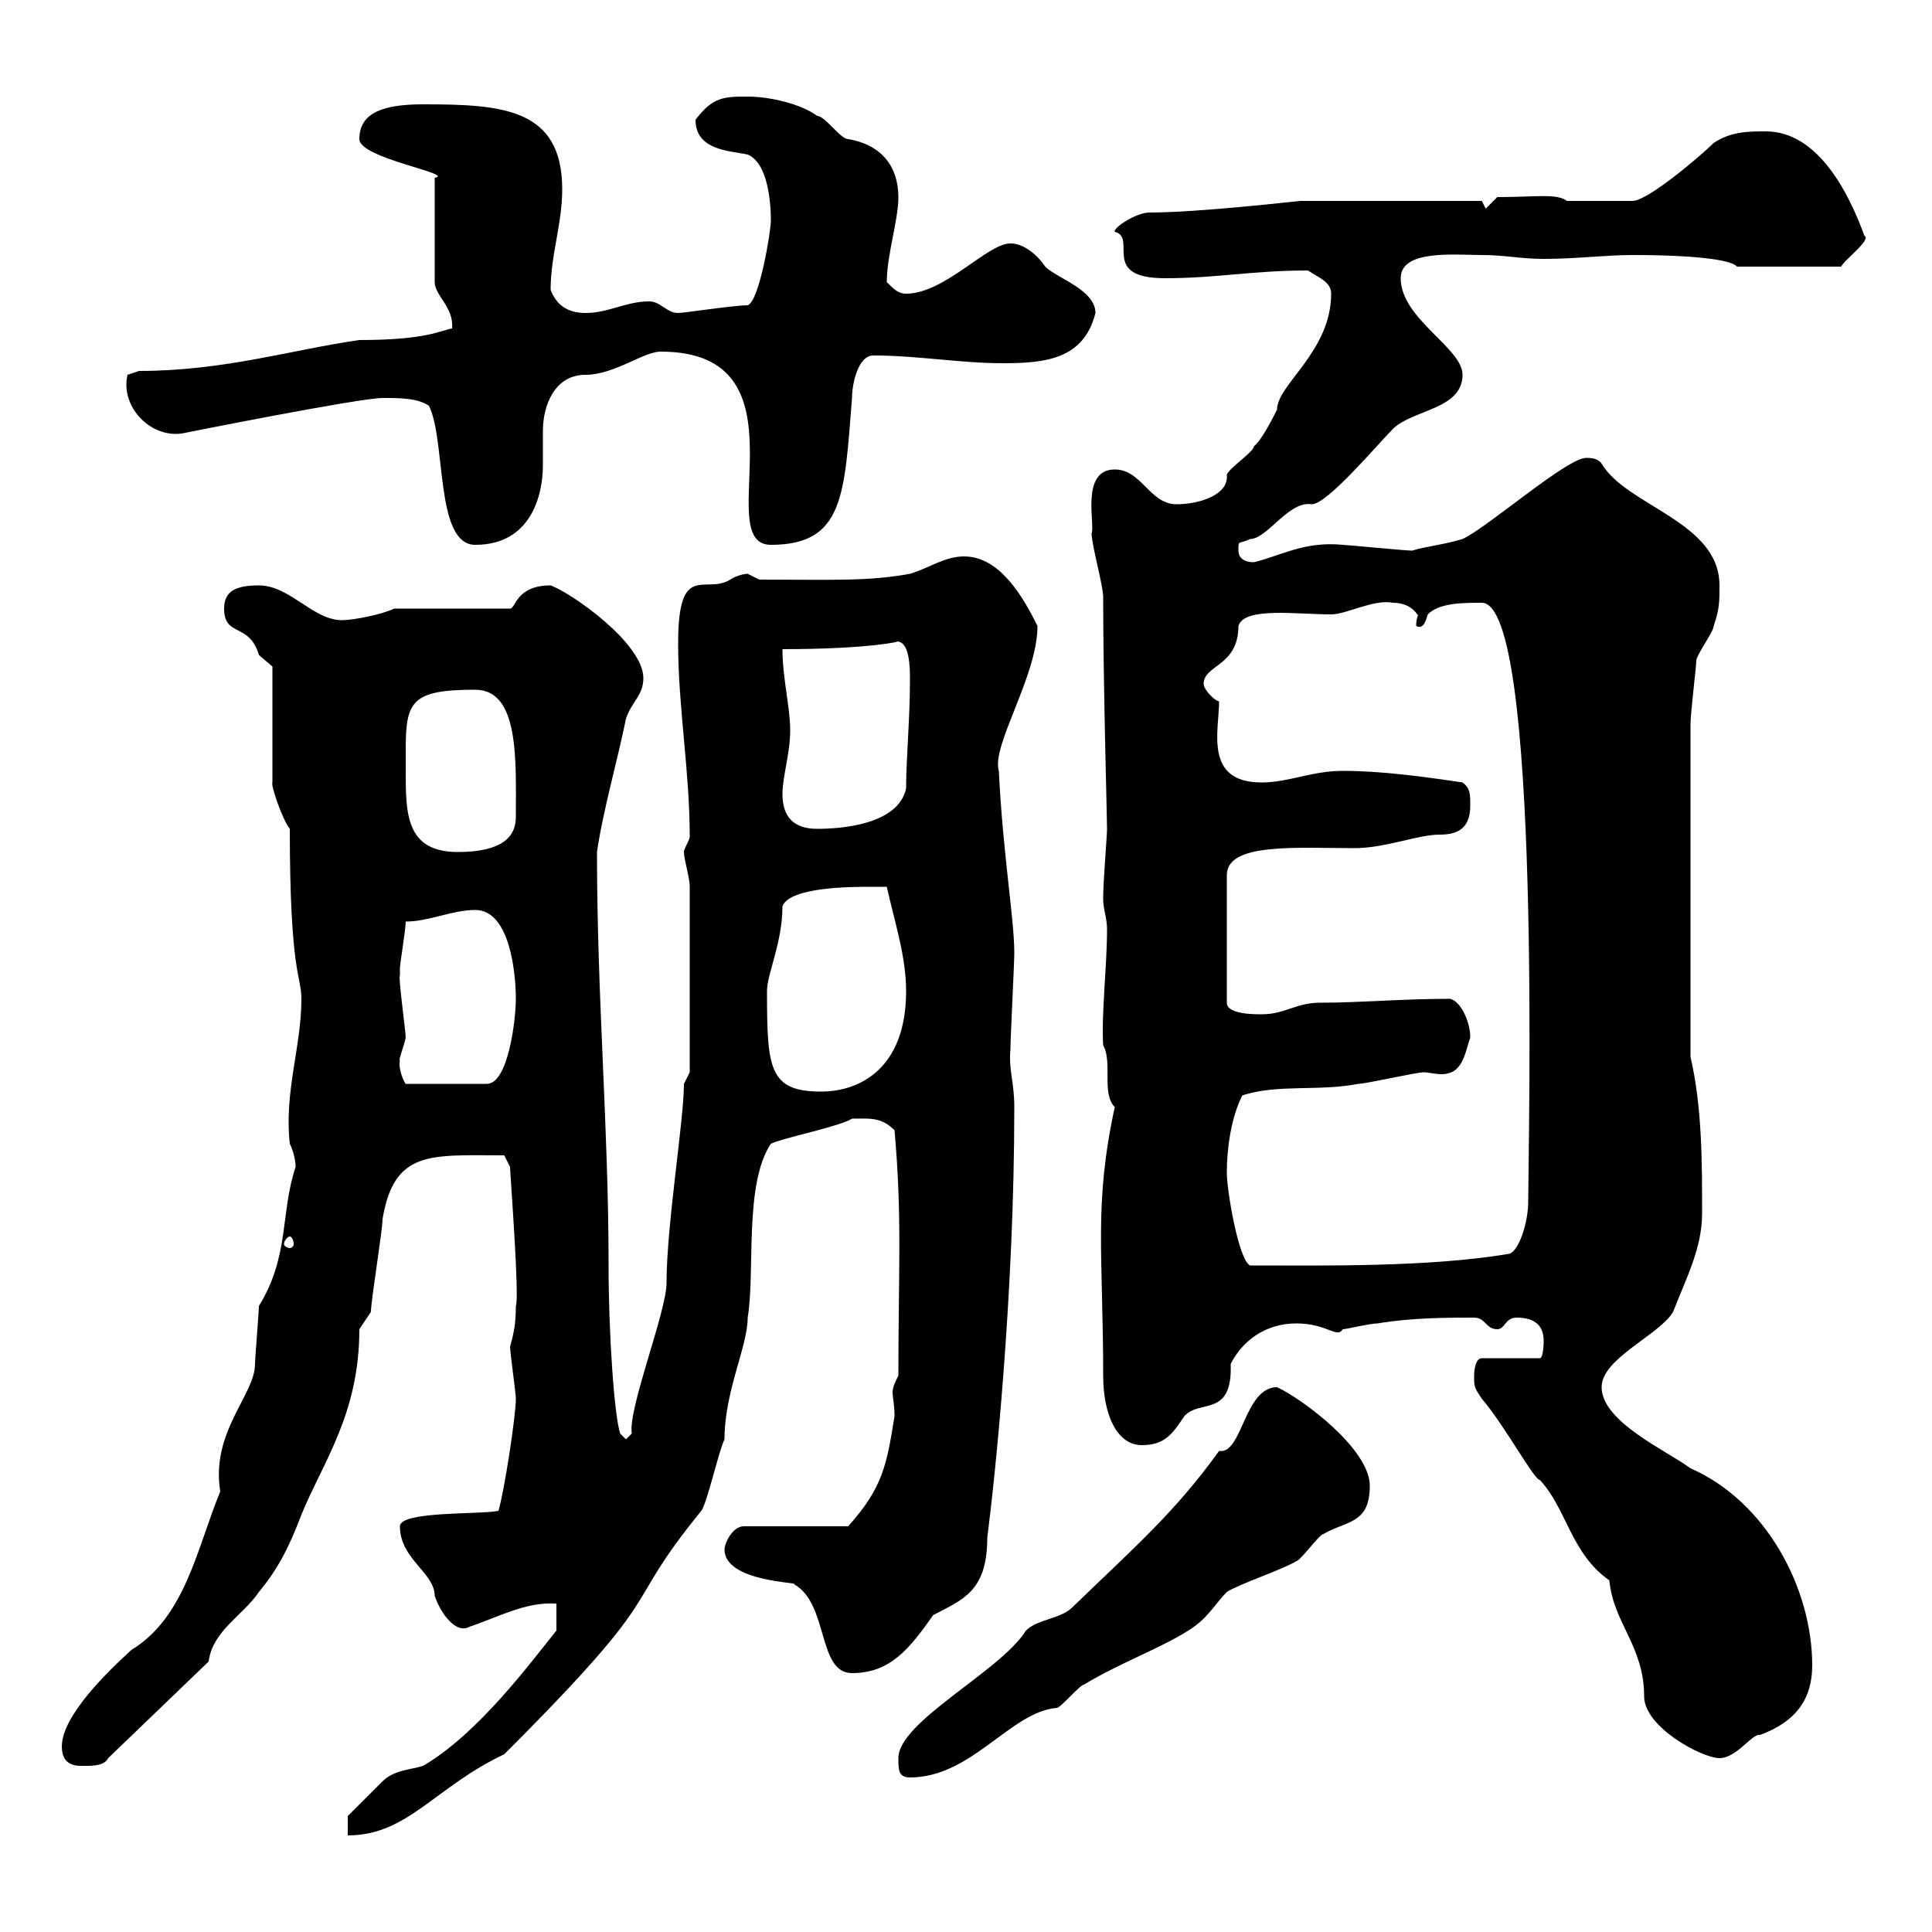 <svg xmlns="http://www.w3.org/2000/svg" xmlns:xlink="http://www.w3.org/1999/xlink" width="300" height="300"><path d="M86.40 249L86.40 253.20C82.50 258 74.40 269.10 65.70 274.20C63.90 274.80 61.20 274.80 59.40 276.60C57.60 278.40 54 282 54 282L54 285C63.30 285 67.50 277.50 78.30 272.40C105 245.70 95.70 250.80 108.90 234.60C109.80 233.40 111.60 225.30 112.50 223.50C112.50 216 116.10 209.10 116.10 204.60C117.30 197.40 115.50 183.90 119.70 177.60C121.50 176.70 130.50 174.90 132.30 173.70C135 173.70 136.80 173.40 138.90 175.50C140.10 189 139.50 197.40 139.50 213.60C138.90 214.80 138.60 215.40 138.60 216.30C138.60 216.90 138.90 218.10 138.90 219.90C137.70 227.40 137.10 231 131.70 237L115.50 237C113.70 237 112.50 239.70 112.50 240.60C112.50 245.70 124.50 245.70 123.30 246C128.70 249 126.90 259.80 132.30 259.80C138.30 259.80 141.30 255.90 144.90 250.80C149.40 248.40 153.30 247.20 153.30 238.80C154.50 229.50 157.50 201 157.50 171.90C157.50 168 156.60 166.20 156.90 162.90C156.90 161.10 157.50 149.70 157.50 147.90C157.50 142.80 155.70 132.30 155.10 119.70C153.90 115.80 161.10 105 161.10 97.20C159 93 155.40 86.40 149.70 86.40C146.70 86.40 144.30 88.20 141.30 89.10C134.70 90.30 129.30 90 117.90 90C117.90 90 116.10 89.10 116.10 89.10C115.50 89.10 114.30 89.40 113.40 90C109.50 92.40 105.30 87 105.30 99.90C105.30 109.80 107.10 119.70 107.10 129.90C107.10 130.50 106.20 131.70 106.20 132.30C106.20 133.50 107.10 136.20 107.10 137.70L107.10 166.50L106.20 168.30C106.20 174 103.50 190.20 103.50 199.20C103.50 203.70 97.50 218.70 98.10 222.60L97.20 223.50L96.30 222.60C95.40 219.90 94.50 207.30 94.50 196.50C94.50 174.90 92.70 155.10 92.70 132.30C93.60 126 96 117.60 97.20 111.60C98.10 108.90 99.90 108 99.90 105.30C99.90 99.90 88.80 92.10 85.50 90.90C80.10 90.90 80.10 94.50 79.20 94.50L61.20 94.50C59.40 95.40 54.90 96.30 53.10 96.30C48.60 96.30 45 90.90 40.20 90.90C36.60 90.90 34.80 91.80 34.80 94.50C34.80 99 38.70 96.60 40.20 101.70C40.20 101.70 42.30 103.50 42.30 103.50L42.30 121.50C42 121.80 43.80 127.20 45 128.70C45 151.20 46.80 151.50 46.80 155.10C46.80 162.60 44.10 169.50 45 177.60C45.60 178.80 45.90 180.30 45.90 181.20C43.50 188.40 45 195 40.20 202.80C40.20 203.70 39.60 210.90 39.60 211.80C39.60 216.60 32.70 222.30 34.20 231.60C30.60 240.30 28.80 251.10 20.40 256.20C16.80 259.50 9.60 266.40 9.60 271.20C9.60 274.50 12.30 274.20 13.20 274.20C14.40 274.20 16.20 274.20 16.80 273L32.40 258C33 253.20 37.80 250.80 40.20 247.20C43.20 243.60 45 240 46.80 235.20C50.10 227.10 55.80 219.60 55.80 206.40L57.60 203.70C57.60 201.90 59.40 191.10 59.40 189.30C61.20 178.50 66.90 179.40 78.30 179.40L79.20 181.20C79.20 182.10 80.70 201.60 80.10 202.80C80.10 205.50 79.80 207 79.20 209.10C79.20 210 80.10 216.30 80.10 217.20C80.10 219.90 78.30 231.60 77.40 234.60C74.70 235.20 62.10 234.60 62.10 237C62.10 242.10 67.50 244.20 67.50 247.80C68.40 250.50 70.80 253.80 72.90 252.60C77.40 251.10 81.60 248.70 86.40 249ZM139.50 273C139.50 274.80 139.50 276 141.30 276C150.90 276 156.90 265.80 164.10 265.20C164.70 265.20 167.70 261.60 168.30 261.60C173.70 258.30 180.30 255.90 184.50 253.20C187.50 251.40 188.70 249 190.50 247.20C192.30 246 199.50 243.60 201.30 242.40C201.90 242.40 204.90 238.20 205.50 238.20C209.10 236.10 212.70 236.70 212.70 230.70C212.70 225 202.20 217.20 198.30 215.40C193.20 215.40 192.90 225.90 189.30 225.30C182.40 234.90 176.10 240.30 166.50 249.60C164.70 251.40 161.10 251.40 159.30 253.20C155.40 259.50 139.50 267.30 139.50 273ZM228.90 213.60C228.90 215.40 228.90 215.40 230.10 217.20C233.70 221.40 238.20 229.80 239.10 229.80C243.30 234.30 243.90 241.20 249.90 245.40C250.50 252 255.30 255.60 255.30 263.40C255.30 268.20 264.30 273 267 273C269.70 273 272.10 269.10 273.30 269.40C279 267.30 281.40 263.70 281.40 258.60C281.40 246.60 274.20 233.10 262.50 228C258.90 225.30 248.70 220.80 248.70 215.40C248.70 210.90 257.70 207.30 259.80 203.70C261.90 198.30 264.30 193.80 264.30 188.40C264.30 180.30 264.30 171.90 262.50 164.10L262.50 112.50C262.50 110.70 263.40 103.50 263.40 102.60C263.40 101.70 266.10 98.10 266.10 97.20C267 94.50 267 93.60 267 90.90C267 81 252.60 78.60 248.70 72C248.10 71.10 246.90 71.10 246.30 71.10C243.30 71.10 231 81.90 227.10 83.70C224.10 84.60 221.10 84.90 219.30 85.50C218.10 85.50 209.10 84.60 208.50 84.60C202.50 84 198.60 86.40 194.70 87.30C192.90 87.30 192.30 86.40 192.30 85.50C192.30 83.70 192.30 84.60 194.10 83.70C196.80 83.70 200.10 77.70 203.70 78.30C206.10 78.30 213.90 69 216.30 66.60C219.30 63.60 227.10 63.60 227.10 58.20C227.10 54 217.50 49.50 217.50 43.20C217.50 38.70 225.90 39.60 230.10 39.60C233.70 39.60 236.10 40.20 239.70 40.20C244.80 40.20 249.30 39.60 253.50 39.60C264.30 39.60 269.10 40.50 269.70 41.40L285.90 41.40C286.20 40.50 290.70 37.20 289.50 36.60C287.10 30 282.30 20.40 274.20 20.40C271.50 20.40 268.80 20.40 266.10 22.20C264.30 24 255.90 31.20 253.50 31.20L243.30 31.20C241.80 30 238.50 30.60 232.50 30.60L230.70 32.40L230.10 31.20L201.90 31.20C201.60 31.20 186.30 33 178.50 33C176.40 33 172.80 35.40 173.10 36C176.70 36.90 170.70 43.20 180.90 43.20C189 43.20 194.40 42 203.10 42C204.90 43.20 206.70 43.80 206.70 45.60C206.70 54.60 198.30 59.70 198.30 63.60C197.70 64.80 195.90 68.40 194.70 69.30C194.70 70.20 190.50 72.90 190.50 73.80C190.80 76.80 186.30 78.30 182.70 78.30C178.50 78.30 177.30 72.90 173.10 72.90C167.70 72.90 170.10 81.60 169.50 82.80C169.50 84.60 171.30 90.90 171.30 92.70C171.30 106.20 171.90 126.90 171.90 128.70C171.90 129.90 171.30 136.80 171.30 139.50C171.30 141.30 171.90 142.50 171.90 144.30C171.90 150 171 157.50 171.30 162.30C172.80 165 171 169.80 173.10 171.90C169.80 187.20 171.30 194.70 171.30 213.60C171.30 219.60 173.40 224.40 177.30 224.40C180.90 224.40 182.10 222.60 183.90 219.90C186.30 217.20 191.40 220.20 191.10 211.80C192.90 208.20 196.50 205.50 201.30 205.50C206.10 205.50 207.60 207.90 208.50 206.40C209.10 206.40 212.70 205.50 213.90 205.50C219.30 204.60 224.70 204.60 228.90 204.60C230.70 204.60 230.70 206.40 232.50 206.40C233.70 206.40 233.70 204.60 235.50 204.60C237.90 204.60 239.70 205.50 239.70 208.20C239.70 208.20 239.70 210.90 239.10 210.90L230.10 210.90C228.90 210.90 228.90 213.60 228.90 213.60ZM190.50 182.10C190.50 178.50 191.10 173.70 192.90 170.10C198.30 168.30 204.90 169.50 210.90 168.30C212.10 168.30 219.90 166.50 221.10 166.50C221.70 166.50 222.90 166.80 223.80 166.80C227.10 166.80 227.40 163.80 228.30 161.10C228.30 158.40 226.50 154.80 224.70 155.10C217.80 155.10 211.20 155.70 204.90 155.70C201.30 155.70 199.50 157.50 195.90 157.50C194.70 157.50 190.50 157.50 190.50 155.70L190.50 135.90C190.50 130.80 201.30 131.70 210.30 131.70C215.10 131.70 220.20 129.60 223.50 129.60C225.90 129.60 228.30 129 228.30 125.10C228.30 123.30 228.30 122.40 227.10 121.50C221.10 120.60 214.50 119.70 208.50 119.70C203.70 119.70 200.10 121.50 195.90 121.50C186.90 121.50 189.30 113.40 189.30 108.90C188.70 108.90 186.90 107.10 186.90 106.20C186.90 103.20 192.30 103.50 192.30 97.20C193.20 94.20 201.30 95.40 206.70 95.40C209.10 95.40 213.30 93 216.30 93.60C219.60 93.60 220.20 96 220.20 95.40C220.20 95.70 219.90 96 219.90 97.20C221.10 97.80 221.40 96.30 221.70 95.40C223.50 93.60 227.10 93.60 230.10 93.60C239.40 93.60 237.30 178.20 237.30 186.60C237.30 189.90 235.80 194.40 234.30 194.70C221.70 196.80 205.50 196.50 194.10 196.50C192.30 195.60 190.50 184.80 190.50 182.10ZM45 192C45.30 192 45.60 192.60 45.60 193.20C45.60 193.50 45.30 193.80 45 193.80C44.70 193.80 44.10 193.50 44.10 193.20C44.10 192.60 44.70 192 45 192ZM119.10 153.90C119.10 151.20 121.50 146.40 121.50 140.70C122.70 137.70 132.30 137.70 135.30 137.70C135.30 137.70 137.10 137.70 137.70 137.70C138.90 143.10 140.70 148.50 140.70 153.90C140.70 165.90 133.50 169.50 127.50 169.50C119.40 169.50 119.10 165.90 119.10 153.90ZM62.10 164.70C61.80 164.70 62.70 162.60 63 161.10C63 160.20 61.80 151.50 62.10 151.50C62.10 151.50 62.10 150.30 62.10 150.30C62.10 149.70 63 144.30 63 143.10C66.60 143.10 70.20 141.30 73.80 141.30C79.20 141.30 80.10 151.20 80.10 155.10C80.10 158.40 78.90 168.30 75.60 168.30L63 168.30C62.70 168 61.80 165.90 62.10 164.70ZM63 119.70C63 119.10 63 117.60 63 116.40C63 108.90 63.90 107.10 73.80 107.10C80.70 107.10 80.10 118.20 80.10 126.90C80.10 129.90 78 132.30 71.10 132.30C63 132.30 63 126.30 63 119.70ZM121.50 123.30C121.50 120.60 122.70 117 122.70 113.40C122.70 109.80 121.50 105.30 121.50 100.80C134.70 100.80 140.10 99.60 139.20 99.60C140.40 99.60 141.30 100.80 141.30 105.30C141.30 111.90 140.70 117.60 140.70 122.40C139.50 128.10 130.50 128.70 126.90 128.70C123.30 128.70 121.50 126.90 121.50 123.30ZM66.60 63C69.30 68.40 67.50 84.60 73.80 84.60C82.50 84.60 84.30 76.80 84.30 72.30C84.30 70.50 84.30 68.70 84.30 66.90C84.30 63 86.10 58.20 90.90 58.20C95.40 58.20 99.90 54.60 102.60 54.60C126.30 54.60 110.10 84.60 119.70 84.60C131.10 84.60 131.10 76.80 132.30 61.80C132.30 59.70 133.20 55.20 135.60 55.20C142.50 55.20 149.10 56.40 155.70 56.40C162.30 56.40 168.30 55.80 170.10 48.60C170.10 45 164.10 43.20 162.30 41.40C161.10 39.60 159 37.80 156.90 37.80C153.30 37.80 146.70 45.60 140.70 45.60C139.50 45.60 138.90 45 137.70 43.80C137.70 39.60 139.50 34.20 139.50 30.60C139.50 26.10 137.10 22.50 131.70 21.60C130.50 21.60 128.10 18 126.90 18C124.50 16.20 119.70 15 116.10 15C112.50 15 110.70 15 108 18.60C108 23.40 113.40 23.40 116.10 24C119.70 25.50 119.70 33.30 119.70 34.20C119.70 36 117.90 46.80 116.10 47.40C114 47.40 106.20 48.60 105.30 48.60C103.50 48.60 102.60 46.80 100.80 46.80C97.20 46.80 94.50 48.60 90.90 48.60C88.20 48.60 86.40 47.40 85.50 45C85.50 39.60 87.30 34.80 87.30 29.40C87.30 16.80 78 16.20 65.70 16.20C59.70 16.20 55.80 17.40 55.80 21.60C55.80 24.60 70.80 27 67.50 27.60L67.50 43.80C67.50 45.90 70.50 47.70 70.20 51C68.40 51.30 66.30 52.80 55.80 52.80C45.30 54.30 34.80 57.60 21.60 57.60L19.80 58.20C18.60 63.30 23.70 68.40 28.80 67.20C28.80 67.20 55.80 61.80 59.40 61.80C62.10 61.80 64.80 61.80 66.60 63Z"/></svg>